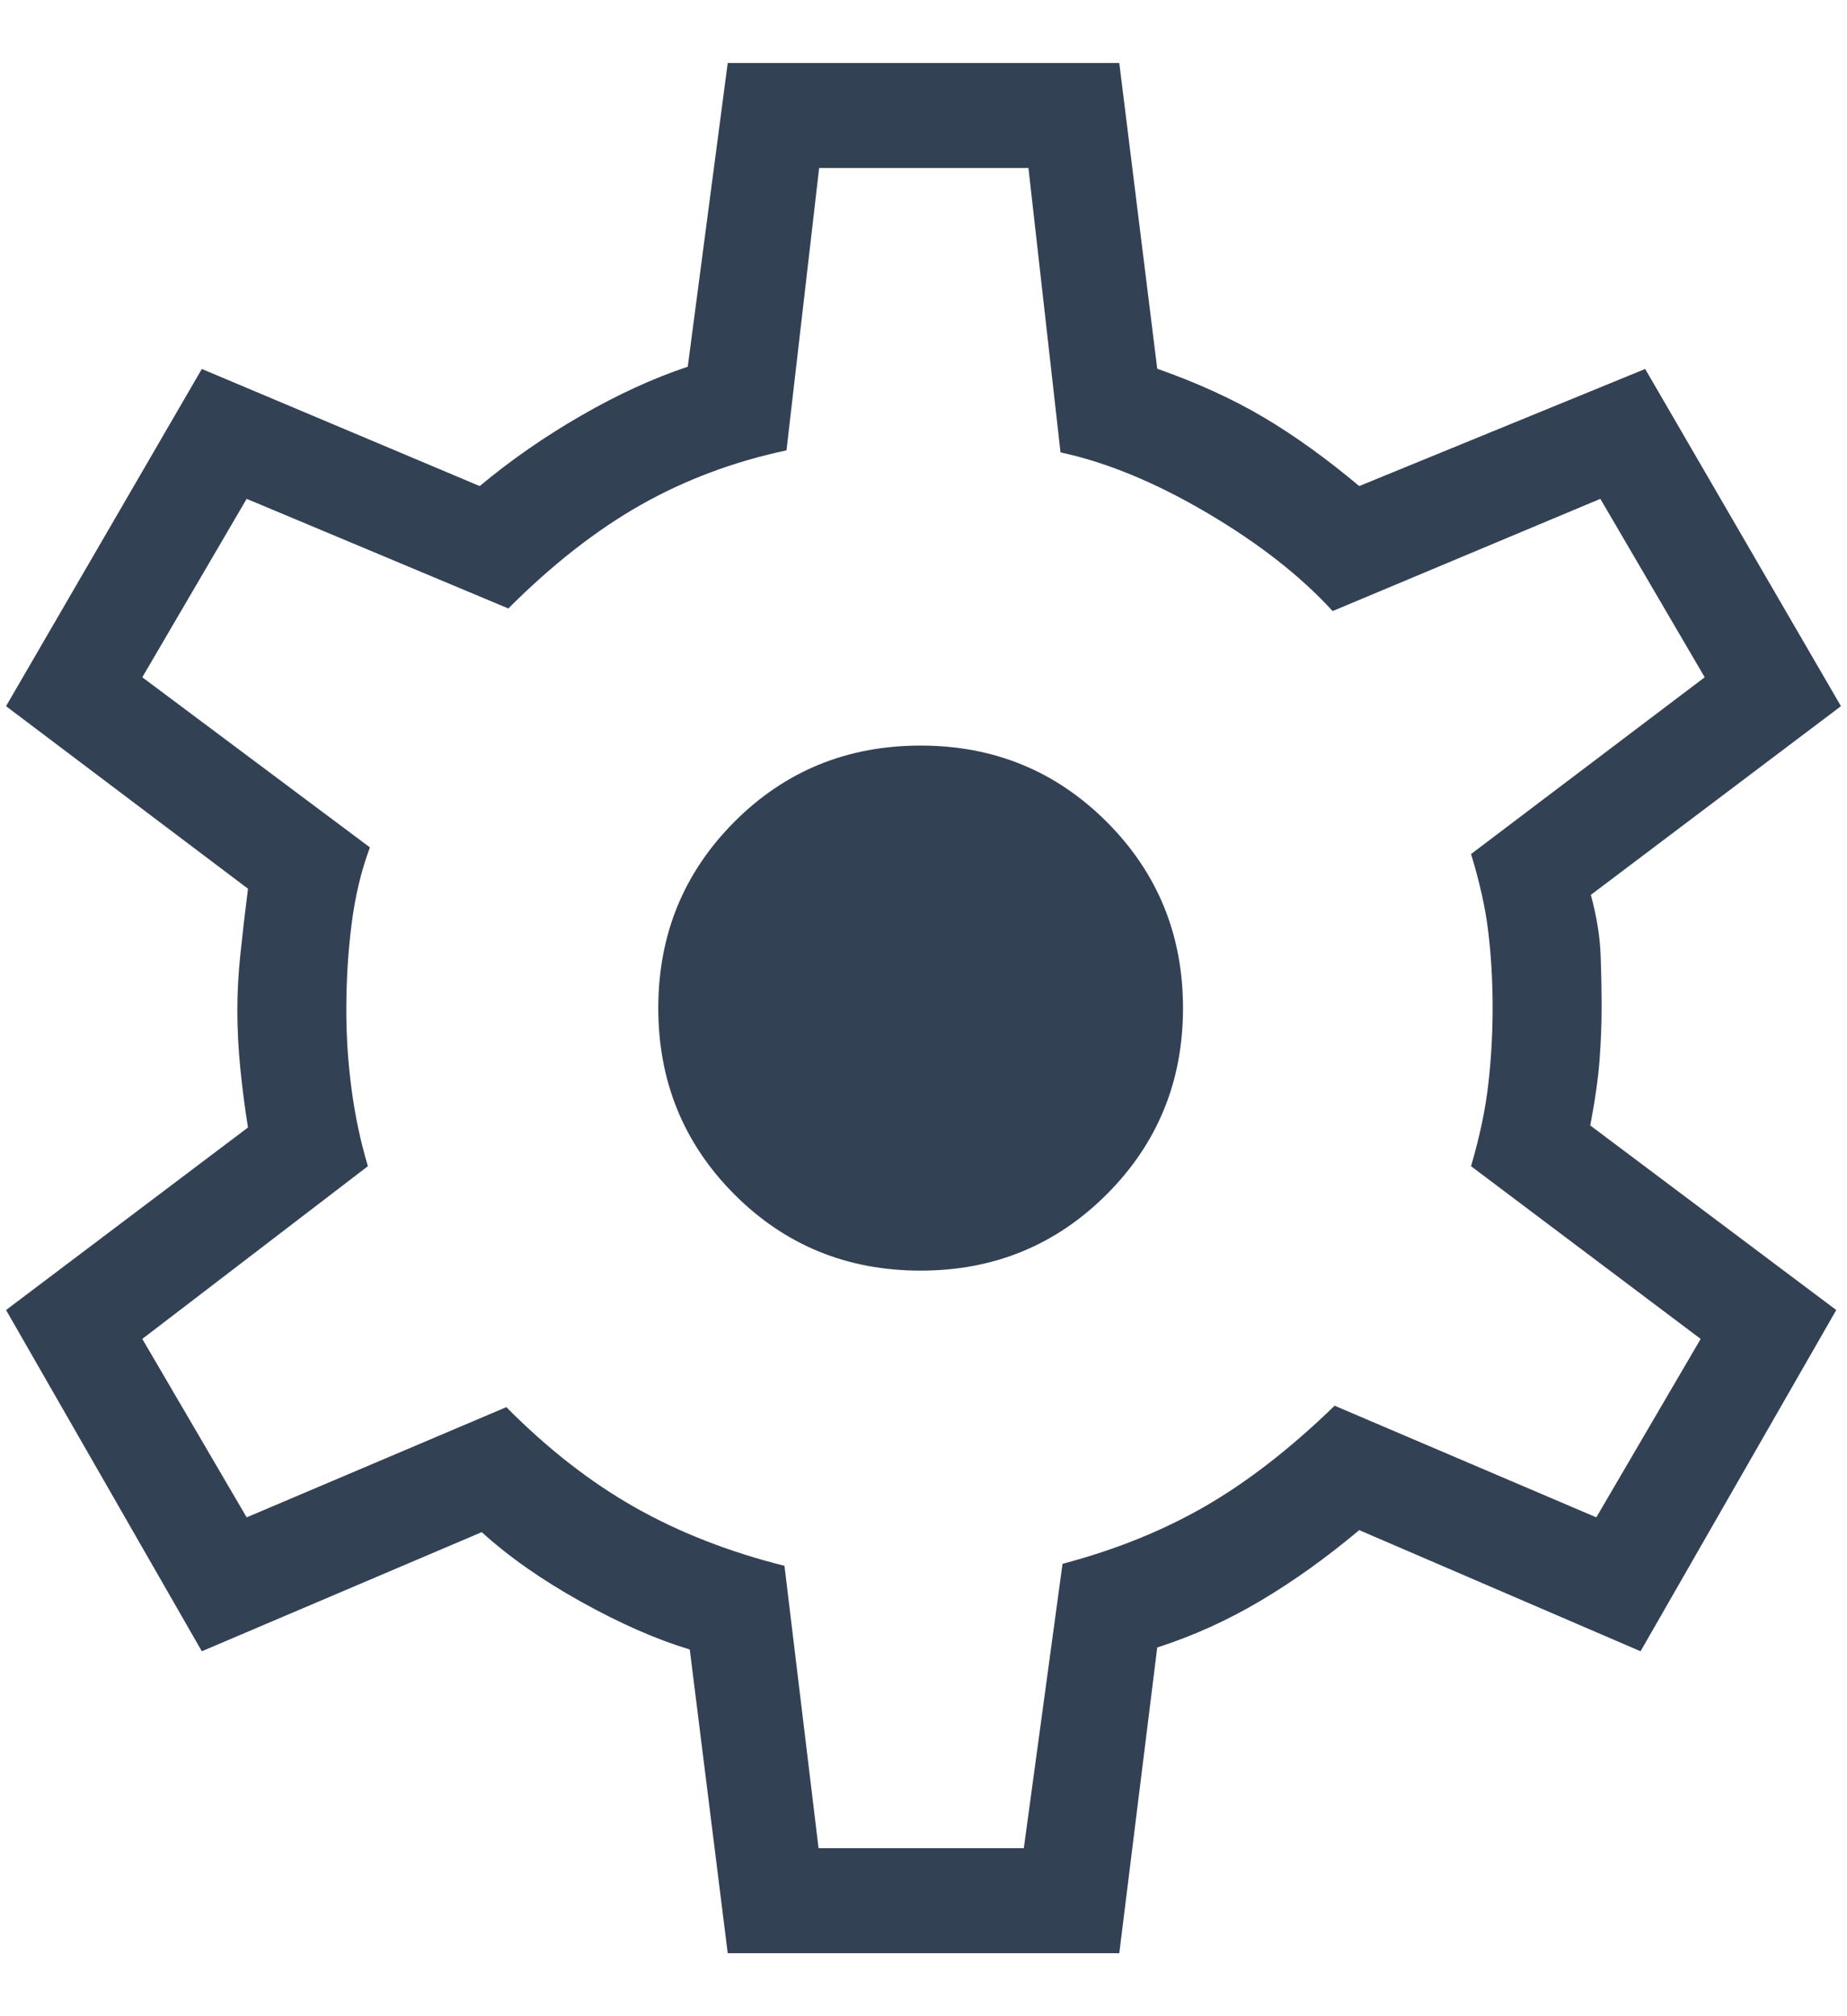 <svg width="22" height="24" viewBox="0 0 22 24" fill="none" xmlns="http://www.w3.org/2000/svg">
<path d="M8.668 23.25L8.216 19.635C7.817 19.515 7.386 19.325 6.922 19.067C6.458 18.809 6.063 18.533 5.738 18.238L2.404 19.656L0.072 15.594L2.954 13.421C2.917 13.195 2.887 12.962 2.863 12.723C2.839 12.483 2.827 12.25 2.827 12.024C2.827 11.814 2.839 11.593 2.863 11.362C2.887 11.13 2.917 10.869 2.954 10.579L0.072 8.406L2.404 4.392L5.714 5.786C6.087 5.475 6.491 5.195 6.926 4.945C7.36 4.695 7.782 4.502 8.192 4.365L8.668 0.75H13.332L13.784 4.389C14.263 4.558 14.686 4.751 15.054 4.969C15.422 5.187 15.8 5.459 16.19 5.786L19.596 4.392L21.928 8.406L18.949 10.652C19.018 10.909 19.057 11.146 19.065 11.362C19.073 11.577 19.077 11.79 19.077 12C19.077 12.194 19.069 12.399 19.053 12.614C19.037 12.83 19 13.091 18.942 13.397L21.872 15.594L19.541 19.656L16.19 18.214C15.8 18.541 15.409 18.821 15.014 19.055C14.62 19.289 14.21 19.474 13.784 19.611L13.332 23.25H8.668ZM9.75 22H12.195L12.656 18.615C13.286 18.449 13.853 18.22 14.357 17.929C14.861 17.638 15.374 17.24 15.897 16.733L19.014 18.062L20.257 15.938L17.522 13.882C17.626 13.526 17.695 13.199 17.728 12.9C17.762 12.601 17.779 12.301 17.779 12C17.779 11.683 17.762 11.383 17.728 11.1C17.695 10.817 17.626 10.506 17.522 10.166L20.305 8.062L19.062 5.938L15.873 7.274C15.494 6.859 14.997 6.47 14.381 6.107C13.765 5.744 13.182 5.503 12.632 5.385L12.25 2H9.757L9.368 5.361C8.738 5.495 8.159 5.712 7.631 6.011C7.103 6.31 6.578 6.72 6.055 7.243L2.938 5.938L1.695 8.062L4.406 10.087C4.302 10.367 4.229 10.671 4.188 11C4.146 11.329 4.125 11.67 4.125 12.024C4.125 12.341 4.146 12.656 4.188 12.969C4.229 13.281 4.294 13.586 4.382 13.882L1.695 15.938L2.938 18.062L6.031 16.75C6.522 17.245 7.031 17.642 7.559 17.941C8.087 18.24 8.682 18.473 9.344 18.639L9.75 22ZM10.966 15.125C11.838 15.125 12.577 14.822 13.183 14.216C13.788 13.611 14.091 12.872 14.091 12C14.091 11.128 13.788 10.389 13.183 9.784C12.577 9.178 11.838 8.875 10.966 8.875C10.09 8.875 9.35 9.178 8.746 9.784C8.143 10.389 7.841 11.128 7.841 12C7.841 12.872 8.143 13.611 8.746 14.216C9.35 14.822 10.09 15.125 10.966 15.125Z" fill="#334155"/>
</svg>
